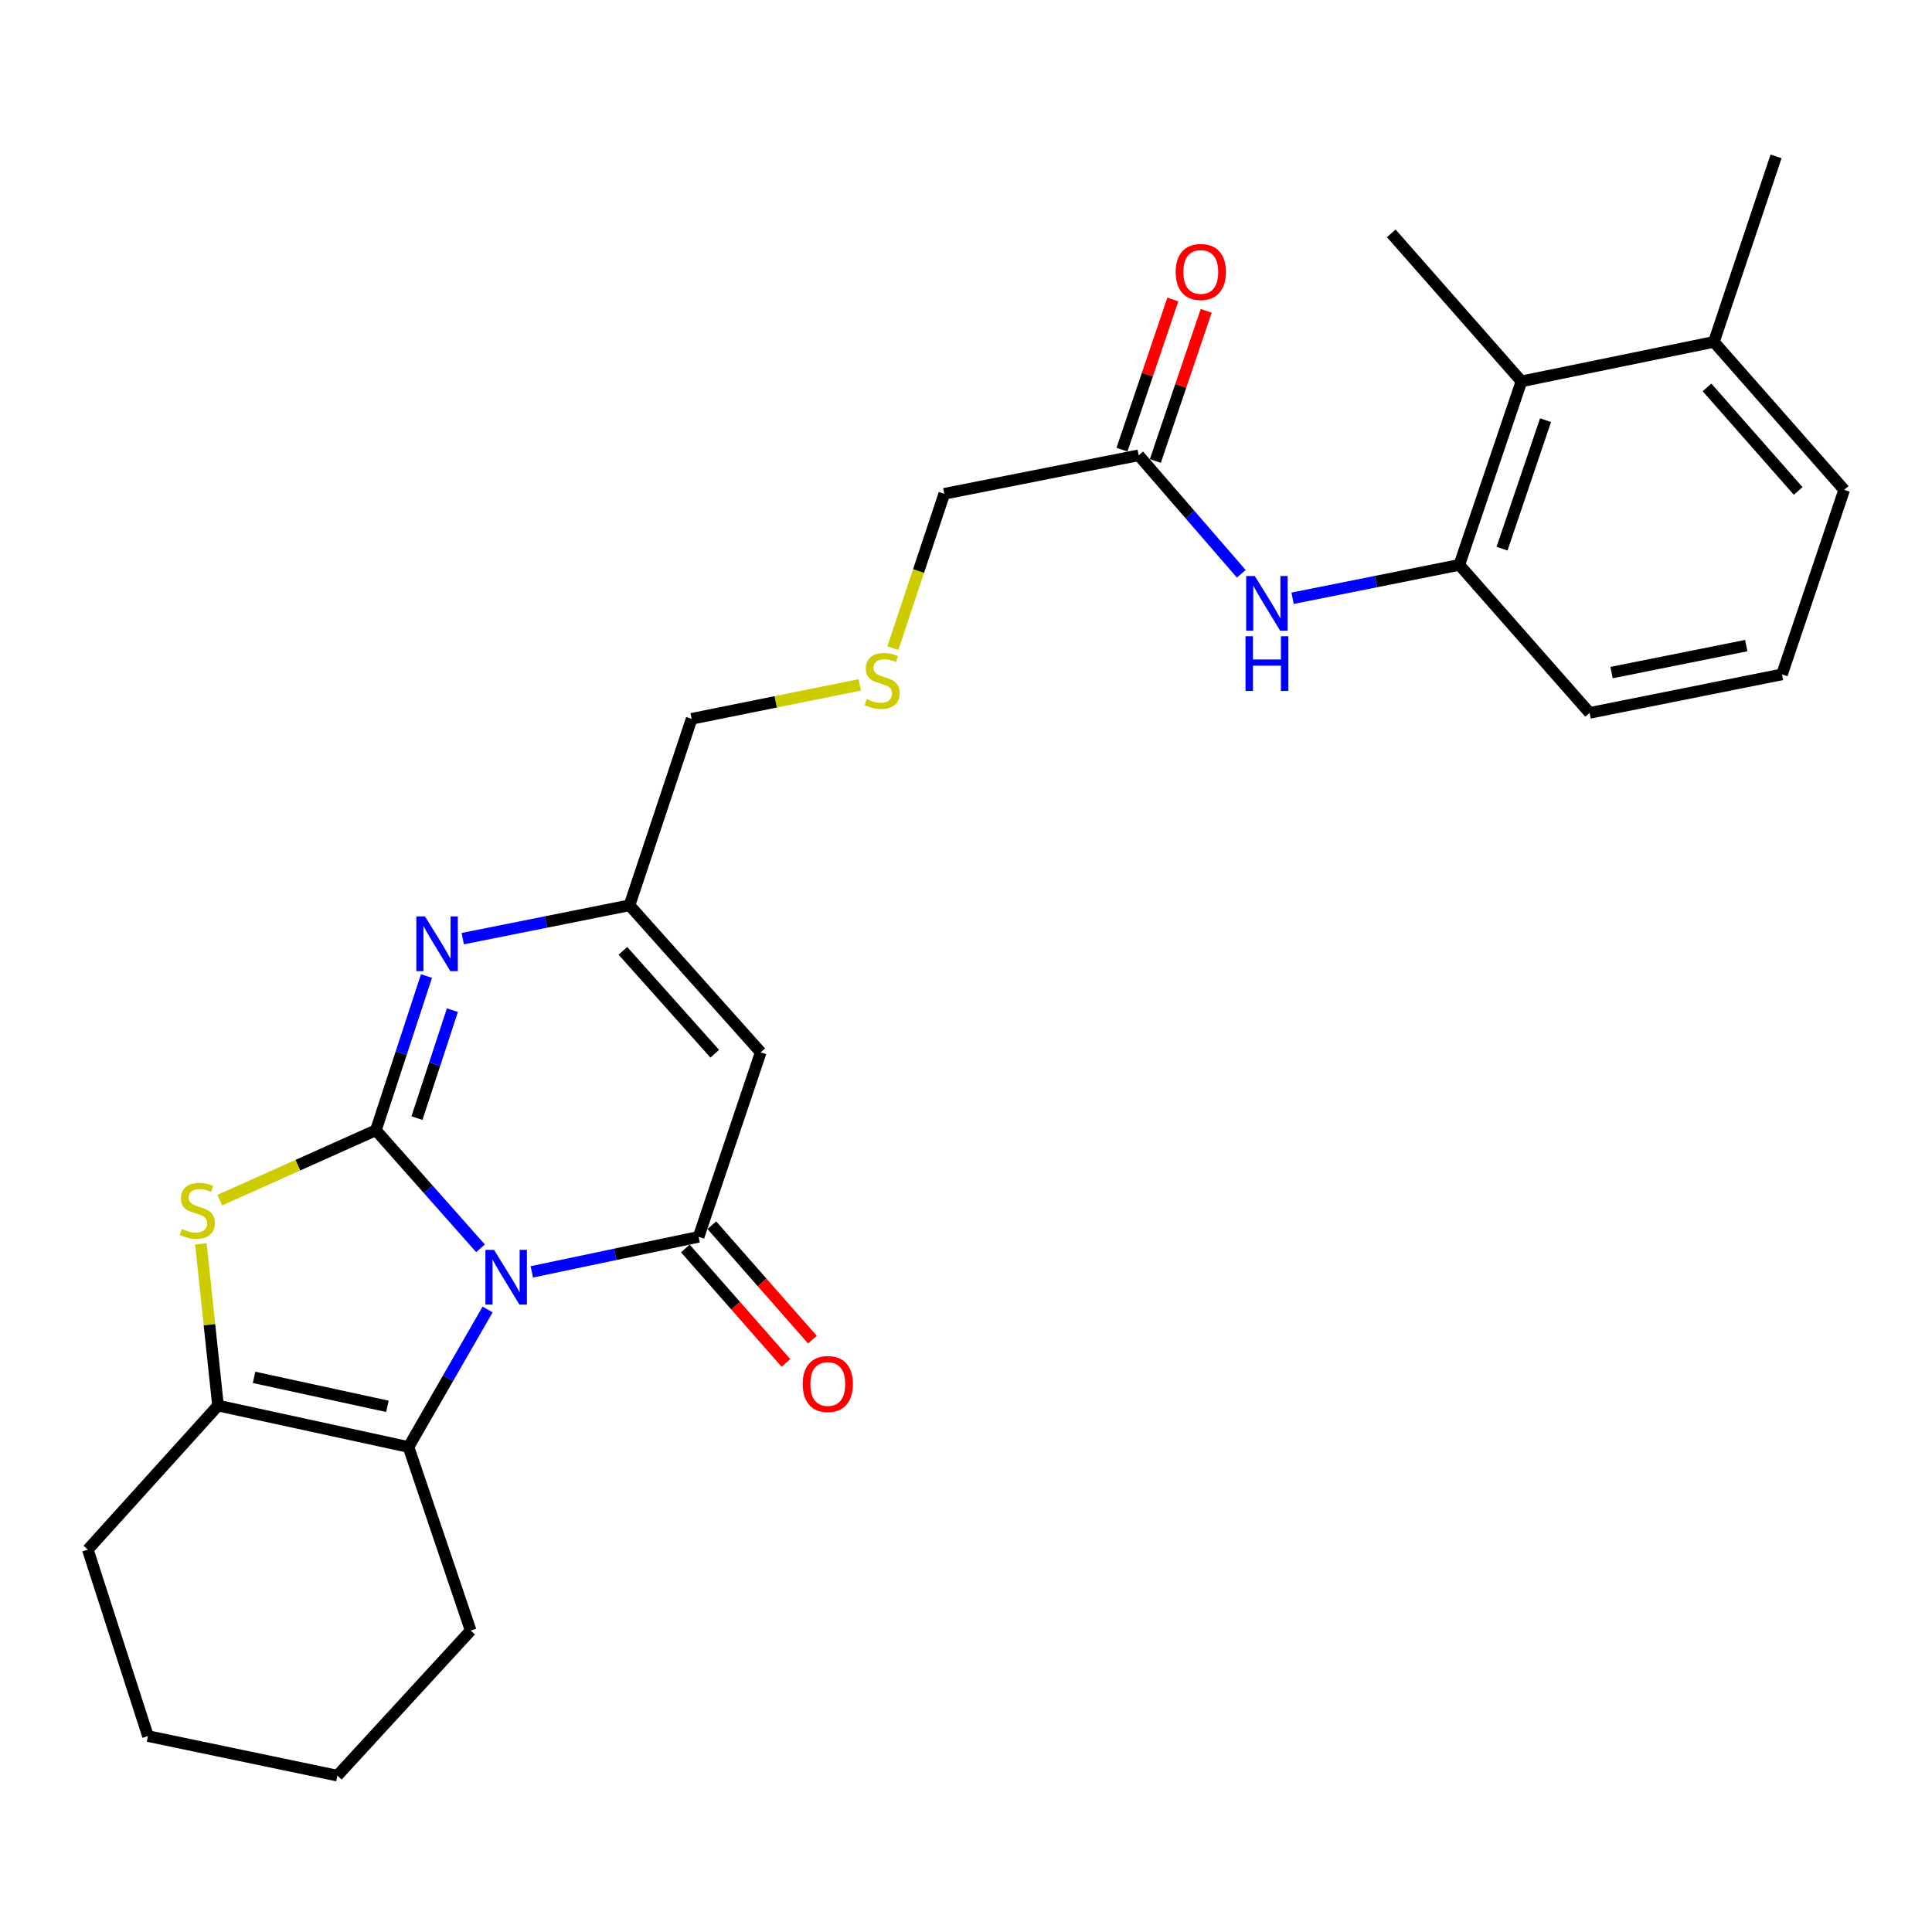 <?xml version='1.0' encoding='iso-8859-1'?>
<svg version='1.1' baseProfile='full'
              xmlns='http://www.w3.org/2000/svg'
                      xmlns:rdkit='http://www.rdkit.org/xml'
                      xmlns:xlink='http://www.w3.org/1999/xlink'
                  xml:space='preserve'
width='1000px' height='1000px' viewBox='0 0 1000 1000'>
<!-- END OF HEADER -->
<rect style='opacity:1.0;fill:#FFFFFF;stroke:none' width='1000' height='1000' x='0' y='0'> </rect>
<path class='bond-0' d='M 248.707,646.118 L 221.634,615.565' style='fill:none;fill-rule:evenodd;stroke:#0000FF;stroke-width:6px;stroke-linecap:butt;stroke-linejoin:miter;stroke-opacity:1' />
<path class='bond-0' d='M 221.634,615.565 L 194.561,585.013' style='fill:none;fill-rule:evenodd;stroke:#000000;stroke-width:6px;stroke-linecap:butt;stroke-linejoin:miter;stroke-opacity:1' />
<path class='bond-1' d='M 275.274,658.316 L 318.435,649.252' style='fill:none;fill-rule:evenodd;stroke:#0000FF;stroke-width:6px;stroke-linecap:butt;stroke-linejoin:miter;stroke-opacity:1' />
<path class='bond-1' d='M 318.435,649.252 L 361.596,640.188' style='fill:none;fill-rule:evenodd;stroke:#000000;stroke-width:6px;stroke-linecap:butt;stroke-linejoin:miter;stroke-opacity:1' />
<path class='bond-4' d='M 252.383,677.8 L 231.909,713.378' style='fill:none;fill-rule:evenodd;stroke:#0000FF;stroke-width:6px;stroke-linecap:butt;stroke-linejoin:miter;stroke-opacity:1' />
<path class='bond-4' d='M 231.909,713.378 L 211.436,748.957' style='fill:none;fill-rule:evenodd;stroke:#000000;stroke-width:6px;stroke-linecap:butt;stroke-linejoin:miter;stroke-opacity:1' />
<path class='bond-2' d='M 194.561,585.013 L 154.151,603.104' style='fill:none;fill-rule:evenodd;stroke:#000000;stroke-width:6px;stroke-linecap:butt;stroke-linejoin:miter;stroke-opacity:1' />
<path class='bond-2' d='M 154.151,603.104 L 113.741,621.195' style='fill:none;fill-rule:evenodd;stroke:#CCCC00;stroke-width:6px;stroke-linecap:butt;stroke-linejoin:miter;stroke-opacity:1' />
<path class='bond-3' d='M 194.561,585.013 L 207.657,545.104' style='fill:none;fill-rule:evenodd;stroke:#000000;stroke-width:6px;stroke-linecap:butt;stroke-linejoin:miter;stroke-opacity:1' />
<path class='bond-3' d='M 207.657,545.104 L 220.753,505.196' style='fill:none;fill-rule:evenodd;stroke:#0000FF;stroke-width:6px;stroke-linecap:butt;stroke-linejoin:miter;stroke-opacity:1' />
<path class='bond-3' d='M 215.823,578.728 L 224.991,550.792' style='fill:none;fill-rule:evenodd;stroke:#000000;stroke-width:6px;stroke-linecap:butt;stroke-linejoin:miter;stroke-opacity:1' />
<path class='bond-3' d='M 224.991,550.792 L 234.158,522.857' style='fill:none;fill-rule:evenodd;stroke:#0000FF;stroke-width:6px;stroke-linecap:butt;stroke-linejoin:miter;stroke-opacity:1' />
<path class='bond-5' d='M 361.596,640.188 L 393.755,544.675' style='fill:none;fill-rule:evenodd;stroke:#000000;stroke-width:6px;stroke-linecap:butt;stroke-linejoin:miter;stroke-opacity:1' />
<path class='bond-12' d='M 354.744,646.209 L 380.775,675.829' style='fill:none;fill-rule:evenodd;stroke:#000000;stroke-width:6px;stroke-linecap:butt;stroke-linejoin:miter;stroke-opacity:1' />
<path class='bond-12' d='M 380.775,675.829 L 406.805,705.45' style='fill:none;fill-rule:evenodd;stroke:#FF0000;stroke-width:6px;stroke-linecap:butt;stroke-linejoin:miter;stroke-opacity:1' />
<path class='bond-12' d='M 368.448,634.166 L 394.478,663.787' style='fill:none;fill-rule:evenodd;stroke:#000000;stroke-width:6px;stroke-linecap:butt;stroke-linejoin:miter;stroke-opacity:1' />
<path class='bond-12' d='M 394.478,663.787 L 420.509,693.407' style='fill:none;fill-rule:evenodd;stroke:#FF0000;stroke-width:6px;stroke-linecap:butt;stroke-linejoin:miter;stroke-opacity:1' />
<path class='bond-27' d='M 103.975,643.816 L 108.409,685.674' style='fill:none;fill-rule:evenodd;stroke:#CCCC00;stroke-width:6px;stroke-linecap:butt;stroke-linejoin:miter;stroke-opacity:1' />
<path class='bond-27' d='M 108.409,685.674 L 112.842,727.531' style='fill:none;fill-rule:evenodd;stroke:#000000;stroke-width:6px;stroke-linecap:butt;stroke-linejoin:miter;stroke-opacity:1' />
<path class='bond-28' d='M 239.512,485.841 L 282.671,477.211' style='fill:none;fill-rule:evenodd;stroke:#0000FF;stroke-width:6px;stroke-linecap:butt;stroke-linejoin:miter;stroke-opacity:1' />
<path class='bond-28' d='M 282.671,477.211 L 325.83,468.581' style='fill:none;fill-rule:evenodd;stroke:#000000;stroke-width:6px;stroke-linecap:butt;stroke-linejoin:miter;stroke-opacity:1' />
<path class='bond-6' d='M 211.436,748.957 L 112.842,727.531' style='fill:none;fill-rule:evenodd;stroke:#000000;stroke-width:6px;stroke-linecap:butt;stroke-linejoin:miter;stroke-opacity:1' />
<path class='bond-6' d='M 200.521,727.916 L 131.505,712.918' style='fill:none;fill-rule:evenodd;stroke:#000000;stroke-width:6px;stroke-linecap:butt;stroke-linejoin:miter;stroke-opacity:1' />
<path class='bond-17' d='M 211.436,748.957 L 243.614,843.972' style='fill:none;fill-rule:evenodd;stroke:#000000;stroke-width:6px;stroke-linecap:butt;stroke-linejoin:miter;stroke-opacity:1' />
<path class='bond-7' d='M 393.755,544.675 L 325.83,468.581' style='fill:none;fill-rule:evenodd;stroke:#000000;stroke-width:6px;stroke-linecap:butt;stroke-linejoin:miter;stroke-opacity:1' />
<path class='bond-7' d='M 369.956,545.41 L 322.409,492.144' style='fill:none;fill-rule:evenodd;stroke:#000000;stroke-width:6px;stroke-linecap:butt;stroke-linejoin:miter;stroke-opacity:1' />
<path class='bond-18' d='M 112.842,727.531 L 45.455,802.084' style='fill:none;fill-rule:evenodd;stroke:#000000;stroke-width:6px;stroke-linecap:butt;stroke-linejoin:miter;stroke-opacity:1' />
<path class='bond-16' d='M 325.83,468.581 L 357.998,372.056' style='fill:none;fill-rule:evenodd;stroke:#000000;stroke-width:6px;stroke-linecap:butt;stroke-linejoin:miter;stroke-opacity:1' />
<path class='bond-8' d='M 755.352,292.384 L 712.193,301.023' style='fill:none;fill-rule:evenodd;stroke:#000000;stroke-width:6px;stroke-linecap:butt;stroke-linejoin:miter;stroke-opacity:1' />
<path class='bond-8' d='M 712.193,301.023 L 669.034,309.662' style='fill:none;fill-rule:evenodd;stroke:#0000FF;stroke-width:6px;stroke-linecap:butt;stroke-linejoin:miter;stroke-opacity:1' />
<path class='bond-10' d='M 755.352,292.384 L 787.51,197.378' style='fill:none;fill-rule:evenodd;stroke:#000000;stroke-width:6px;stroke-linecap:butt;stroke-linejoin:miter;stroke-opacity:1' />
<path class='bond-10' d='M 777.456,283.982 L 799.966,217.478' style='fill:none;fill-rule:evenodd;stroke:#000000;stroke-width:6px;stroke-linecap:butt;stroke-linejoin:miter;stroke-opacity:1' />
<path class='bond-20' d='M 755.352,292.384 L 822.78,368.995' style='fill:none;fill-rule:evenodd;stroke:#000000;stroke-width:6px;stroke-linecap:butt;stroke-linejoin:miter;stroke-opacity:1' />
<path class='bond-9' d='M 642.48,296.992 L 615.925,266.33' style='fill:none;fill-rule:evenodd;stroke:#0000FF;stroke-width:6px;stroke-linecap:butt;stroke-linejoin:miter;stroke-opacity:1' />
<path class='bond-9' d='M 615.925,266.33 L 589.371,235.669' style='fill:none;fill-rule:evenodd;stroke:#000000;stroke-width:6px;stroke-linecap:butt;stroke-linejoin:miter;stroke-opacity:1' />
<path class='bond-14' d='M 787.51,197.378 L 887.117,176.967' style='fill:none;fill-rule:evenodd;stroke:#000000;stroke-width:6px;stroke-linecap:butt;stroke-linejoin:miter;stroke-opacity:1' />
<path class='bond-22' d='M 787.51,197.378 L 720.122,120.788' style='fill:none;fill-rule:evenodd;stroke:#000000;stroke-width:6px;stroke-linecap:butt;stroke-linejoin:miter;stroke-opacity:1' />
<path class='bond-11' d='M 589.371,235.669 L 488.76,255.584' style='fill:none;fill-rule:evenodd;stroke:#000000;stroke-width:6px;stroke-linecap:butt;stroke-linejoin:miter;stroke-opacity:1' />
<path class='bond-13' d='M 598.01,238.594 L 611.166,199.74' style='fill:none;fill-rule:evenodd;stroke:#000000;stroke-width:6px;stroke-linecap:butt;stroke-linejoin:miter;stroke-opacity:1' />
<path class='bond-13' d='M 611.166,199.74 L 624.322,160.885' style='fill:none;fill-rule:evenodd;stroke:#FF0000;stroke-width:6px;stroke-linecap:butt;stroke-linejoin:miter;stroke-opacity:1' />
<path class='bond-13' d='M 580.731,232.743 L 593.887,193.889' style='fill:none;fill-rule:evenodd;stroke:#000000;stroke-width:6px;stroke-linecap:butt;stroke-linejoin:miter;stroke-opacity:1' />
<path class='bond-13' d='M 593.887,193.889 L 607.043,155.035' style='fill:none;fill-rule:evenodd;stroke:#FF0000;stroke-width:6px;stroke-linecap:butt;stroke-linejoin:miter;stroke-opacity:1' />
<path class='bond-24' d='M 887.117,176.967 L 919.286,80.937' style='fill:none;fill-rule:evenodd;stroke:#000000;stroke-width:6px;stroke-linecap:butt;stroke-linejoin:miter;stroke-opacity:1' />
<path class='bond-30' d='M 887.117,176.967 L 954.545,253.557' style='fill:none;fill-rule:evenodd;stroke:#000000;stroke-width:6px;stroke-linecap:butt;stroke-linejoin:miter;stroke-opacity:1' />
<path class='bond-30' d='M 883.539,200.51 L 930.738,254.123' style='fill:none;fill-rule:evenodd;stroke:#000000;stroke-width:6px;stroke-linecap:butt;stroke-linejoin:miter;stroke-opacity:1' />
<path class='bond-15' d='M 445.007,354.491 L 401.503,363.273' style='fill:none;fill-rule:evenodd;stroke:#CCCC00;stroke-width:6px;stroke-linecap:butt;stroke-linejoin:miter;stroke-opacity:1' />
<path class='bond-15' d='M 401.503,363.273 L 357.998,372.056' style='fill:none;fill-rule:evenodd;stroke:#000000;stroke-width:6px;stroke-linecap:butt;stroke-linejoin:miter;stroke-opacity:1' />
<path class='bond-19' d='M 462.151,335.486 L 475.456,295.535' style='fill:none;fill-rule:evenodd;stroke:#CCCC00;stroke-width:6px;stroke-linecap:butt;stroke-linejoin:miter;stroke-opacity:1' />
<path class='bond-19' d='M 475.456,295.535 L 488.76,255.584' style='fill:none;fill-rule:evenodd;stroke:#000000;stroke-width:6px;stroke-linecap:butt;stroke-linejoin:miter;stroke-opacity:1' />
<path class='bond-25' d='M 243.614,843.972 L 174.635,919.063' style='fill:none;fill-rule:evenodd;stroke:#000000;stroke-width:6px;stroke-linecap:butt;stroke-linejoin:miter;stroke-opacity:1' />
<path class='bond-29' d='M 45.455,802.084 L 76.579,898.59' style='fill:none;fill-rule:evenodd;stroke:#000000;stroke-width:6px;stroke-linecap:butt;stroke-linejoin:miter;stroke-opacity:1' />
<path class='bond-21' d='M 822.78,368.995 L 922.367,349.059' style='fill:none;fill-rule:evenodd;stroke:#000000;stroke-width:6px;stroke-linecap:butt;stroke-linejoin:miter;stroke-opacity:1' />
<path class='bond-21' d='M 834.137,348.116 L 903.848,334.161' style='fill:none;fill-rule:evenodd;stroke:#000000;stroke-width:6px;stroke-linecap:butt;stroke-linejoin:miter;stroke-opacity:1' />
<path class='bond-23' d='M 922.367,349.059 L 954.545,253.557' style='fill:none;fill-rule:evenodd;stroke:#000000;stroke-width:6px;stroke-linecap:butt;stroke-linejoin:miter;stroke-opacity:1' />
<path class='bond-26' d='M 174.635,919.063 L 76.579,898.59' style='fill:none;fill-rule:evenodd;stroke:#000000;stroke-width:6px;stroke-linecap:butt;stroke-linejoin:miter;stroke-opacity:1' />
<path  class='atom-0' d='M 255.729 646.946
L 265.009 661.946
Q 265.929 663.426, 267.409 666.106
Q 268.889 668.786, 268.969 668.946
L 268.969 646.946
L 272.729 646.946
L 272.729 675.266
L 268.849 675.266
L 258.889 658.866
Q 257.729 656.946, 256.489 654.746
Q 255.289 652.546, 254.929 651.866
L 254.929 675.266
L 251.249 675.266
L 251.249 646.946
L 255.729 646.946
' fill='#0000FF'/>
<path  class='atom-3' d='M 94.13 636.114
Q 94.45 636.234, 95.77 636.794
Q 97.09 637.354, 98.53 637.714
Q 100.01 638.034, 101.45 638.034
Q 104.13 638.034, 105.69 636.754
Q 107.25 635.434, 107.25 633.154
Q 107.25 631.594, 106.45 630.634
Q 105.69 629.674, 104.49 629.154
Q 103.29 628.634, 101.29 628.034
Q 98.77 627.274, 97.25 626.554
Q 95.77 625.834, 94.69 624.314
Q 93.65 622.794, 93.65 620.234
Q 93.65 616.674, 96.05 614.474
Q 98.49 612.274, 103.29 612.274
Q 106.57 612.274, 110.29 613.834
L 109.37 616.914
Q 105.97 615.514, 103.41 615.514
Q 100.65 615.514, 99.13 616.674
Q 97.61 617.794, 97.65 619.754
Q 97.65 621.274, 98.41 622.194
Q 99.21 623.114, 100.33 623.634
Q 101.49 624.154, 103.41 624.754
Q 105.97 625.554, 107.49 626.354
Q 109.01 627.154, 110.09 628.794
Q 111.21 630.394, 111.21 633.154
Q 111.21 637.074, 108.57 639.194
Q 105.97 641.274, 101.61 641.274
Q 99.09 641.274, 97.17 640.714
Q 95.29 640.194, 93.05 639.274
L 94.13 636.114
' fill='#CCCC00'/>
<path  class='atom-4' d='M 219.973 474.337
L 229.253 489.337
Q 230.173 490.817, 231.653 493.497
Q 233.133 496.177, 233.213 496.337
L 233.213 474.337
L 236.973 474.337
L 236.973 502.657
L 233.093 502.657
L 223.133 486.257
Q 221.973 484.337, 220.733 482.137
Q 219.533 479.937, 219.173 479.257
L 219.173 502.657
L 215.493 502.657
L 215.493 474.337
L 219.973 474.337
' fill='#0000FF'/>
<path  class='atom-10' d='M 649.495 298.16
L 658.775 313.16
Q 659.695 314.64, 661.175 317.32
Q 662.655 320, 662.735 320.16
L 662.735 298.16
L 666.495 298.16
L 666.495 326.48
L 662.615 326.48
L 652.655 310.08
Q 651.495 308.16, 650.255 305.96
Q 649.055 303.76, 648.695 303.08
L 648.695 326.48
L 645.015 326.48
L 645.015 298.16
L 649.495 298.16
' fill='#0000FF'/>
<path  class='atom-10' d='M 644.675 329.312
L 648.515 329.312
L 648.515 341.352
L 662.995 341.352
L 662.995 329.312
L 666.835 329.312
L 666.835 357.632
L 662.995 357.632
L 662.995 344.552
L 648.515 344.552
L 648.515 357.632
L 644.675 357.632
L 644.675 329.312
' fill='#0000FF'/>
<path  class='atom-13' d='M 415.467 716.361
Q 415.467 709.561, 418.827 705.761
Q 422.187 701.961, 428.467 701.961
Q 434.747 701.961, 438.107 705.761
Q 441.467 709.561, 441.467 716.361
Q 441.467 723.241, 438.067 727.161
Q 434.667 731.041, 428.467 731.041
Q 422.227 731.041, 418.827 727.161
Q 415.467 723.281, 415.467 716.361
M 428.467 727.841
Q 432.787 727.841, 435.107 724.961
Q 437.467 722.041, 437.467 716.361
Q 437.467 710.801, 435.107 708.001
Q 432.787 705.161, 428.467 705.161
Q 424.147 705.161, 421.787 707.961
Q 419.467 710.761, 419.467 716.361
Q 419.467 722.081, 421.787 724.961
Q 424.147 727.841, 428.467 727.841
' fill='#FF0000'/>
<path  class='atom-14' d='M 608.529 140.773
Q 608.529 133.973, 611.889 130.173
Q 615.249 126.373, 621.529 126.373
Q 627.809 126.373, 631.169 130.173
Q 634.529 133.973, 634.529 140.773
Q 634.529 147.653, 631.129 151.573
Q 627.729 155.453, 621.529 155.453
Q 615.289 155.453, 611.889 151.573
Q 608.529 147.693, 608.529 140.773
M 621.529 152.253
Q 625.849 152.253, 628.169 149.373
Q 630.529 146.453, 630.529 140.773
Q 630.529 135.213, 628.169 132.413
Q 625.849 129.573, 621.529 129.573
Q 617.209 129.573, 614.849 132.373
Q 612.529 135.173, 612.529 140.773
Q 612.529 146.493, 614.849 149.373
Q 617.209 152.253, 621.529 152.253
' fill='#FF0000'/>
<path  class='atom-16' d='M 448.602 361.87
Q 448.922 361.99, 450.242 362.55
Q 451.562 363.11, 453.002 363.47
Q 454.482 363.79, 455.922 363.79
Q 458.602 363.79, 460.162 362.51
Q 461.722 361.19, 461.722 358.91
Q 461.722 357.35, 460.922 356.39
Q 460.162 355.43, 458.962 354.91
Q 457.762 354.39, 455.762 353.79
Q 453.242 353.03, 451.722 352.31
Q 450.242 351.59, 449.162 350.07
Q 448.122 348.55, 448.122 345.99
Q 448.122 342.43, 450.522 340.23
Q 452.962 338.03, 457.762 338.03
Q 461.042 338.03, 464.762 339.59
L 463.842 342.67
Q 460.442 341.27, 457.882 341.27
Q 455.122 341.27, 453.602 342.43
Q 452.082 343.55, 452.122 345.51
Q 452.122 347.03, 452.882 347.95
Q 453.682 348.87, 454.802 349.39
Q 455.962 349.91, 457.882 350.51
Q 460.442 351.31, 461.962 352.11
Q 463.482 352.91, 464.562 354.55
Q 465.682 356.15, 465.682 358.91
Q 465.682 362.83, 463.042 364.95
Q 460.442 367.03, 456.082 367.03
Q 453.562 367.03, 451.642 366.47
Q 449.762 365.95, 447.522 365.03
L 448.602 361.87
' fill='#CCCC00'/>
</svg>
